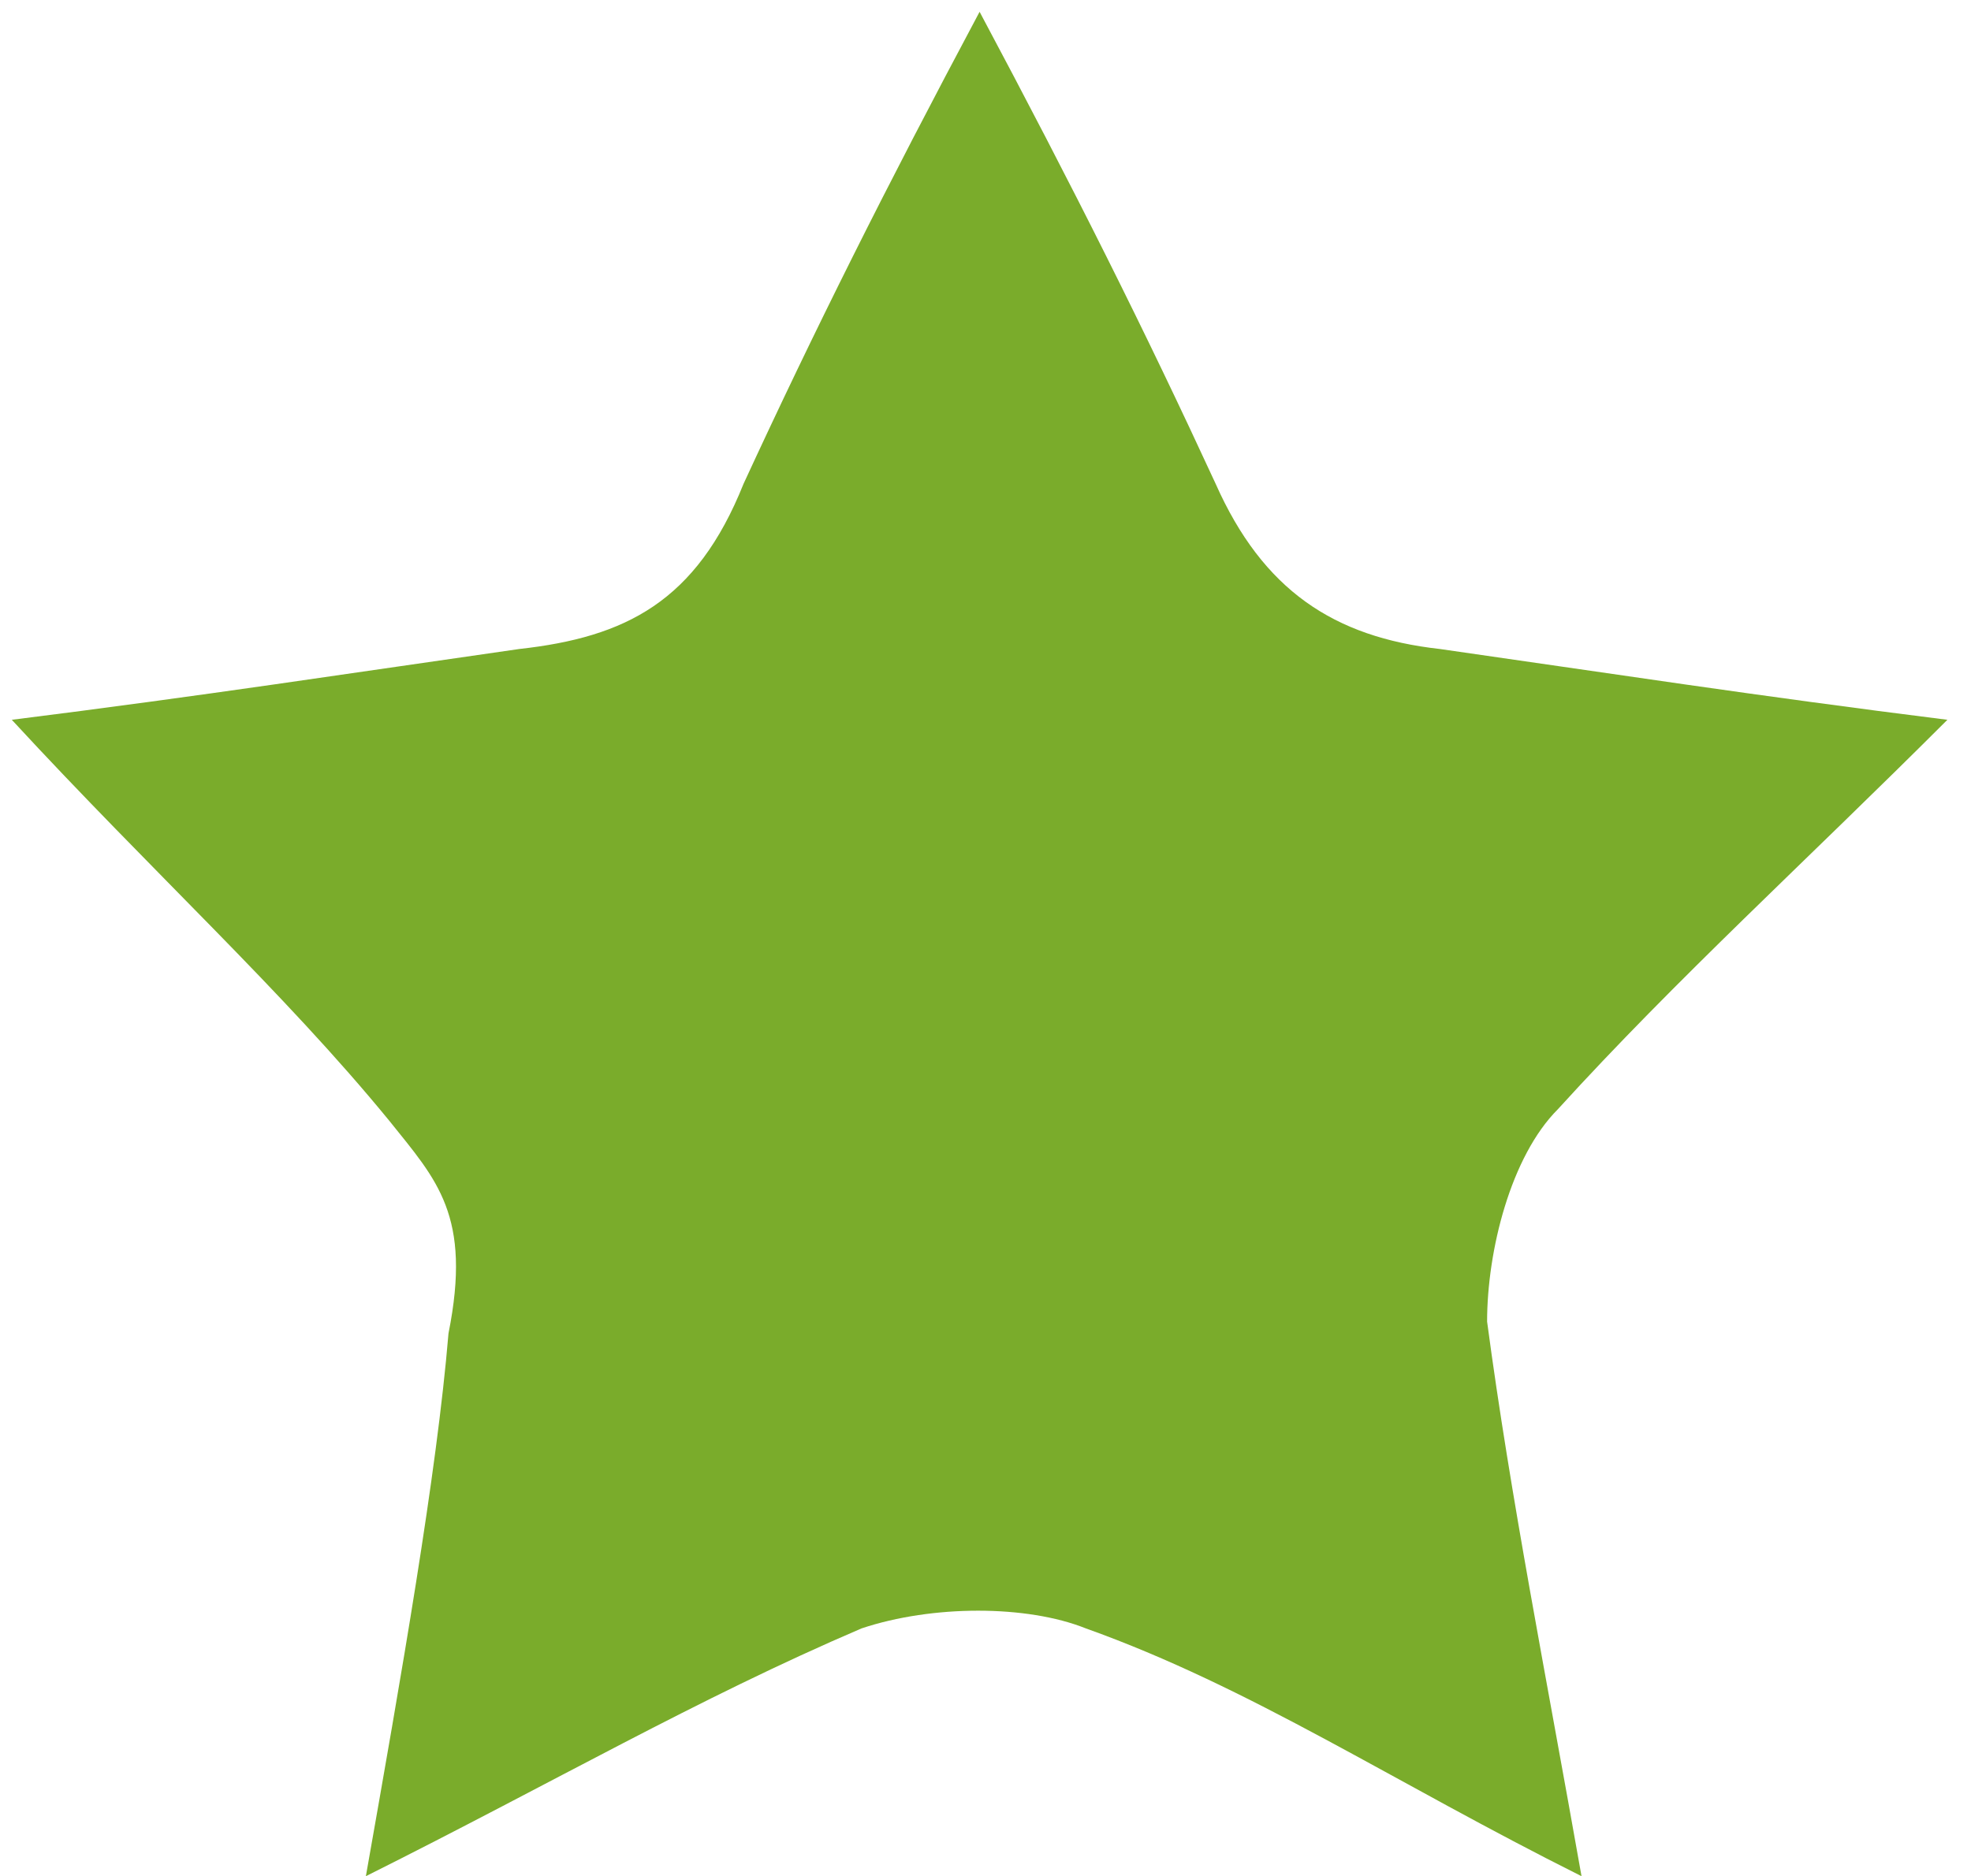 <?xml version="1.0" encoding="utf-8"?>
<!-- Generator: Adobe Illustrator 25.4.7, SVG Export Plug-In . SVG Version: 6.00 Build 0)  -->
<svg version="1.1" id="Ebene_1" xmlns="http://www.w3.org/2000/svg" xmlns:xlink="http://www.w3.org/1999/xlink" x="0px" y="0px"
	 viewBox="0 0 16.7 15.9" style="enable-background:new 0 0 16.7 15.9;" xml:space="preserve">
<style type="text/css">
	.st0{fill:#7AAC2B;}
</style>
<path class="st0" d="M13.4,15.9c-1.6-0.8-2.8-1.6-4.2-2.1c-0.5-0.2-1.3-0.2-1.9,0c-1.4,0.6-2.6,1.3-4.2,2.1c0.3-1.7,0.6-3.4,0.7-4.6
	c0.2-1-0.1-1.3-0.5-1.8c-0.9-1.1-2-2.1-3.2-3.4C1.7,5.9,3,5.7,4.4,5.5c0.9-0.1,1.5-0.4,1.9-1.4c0.6-1.3,1.2-2.5,2-4
	c0.8,1.5,1.4,2.7,2,4c0.4,0.9,1,1.3,1.9,1.4c1.4,0.2,2.7,0.4,4.3,0.6c-1.2,1.2-2.3,2.2-3.3,3.3c-0.4,0.4-0.6,1.2-0.6,1.8
	C12.8,12.7,13.1,14.2,13.4,15.9"/>
</svg>

